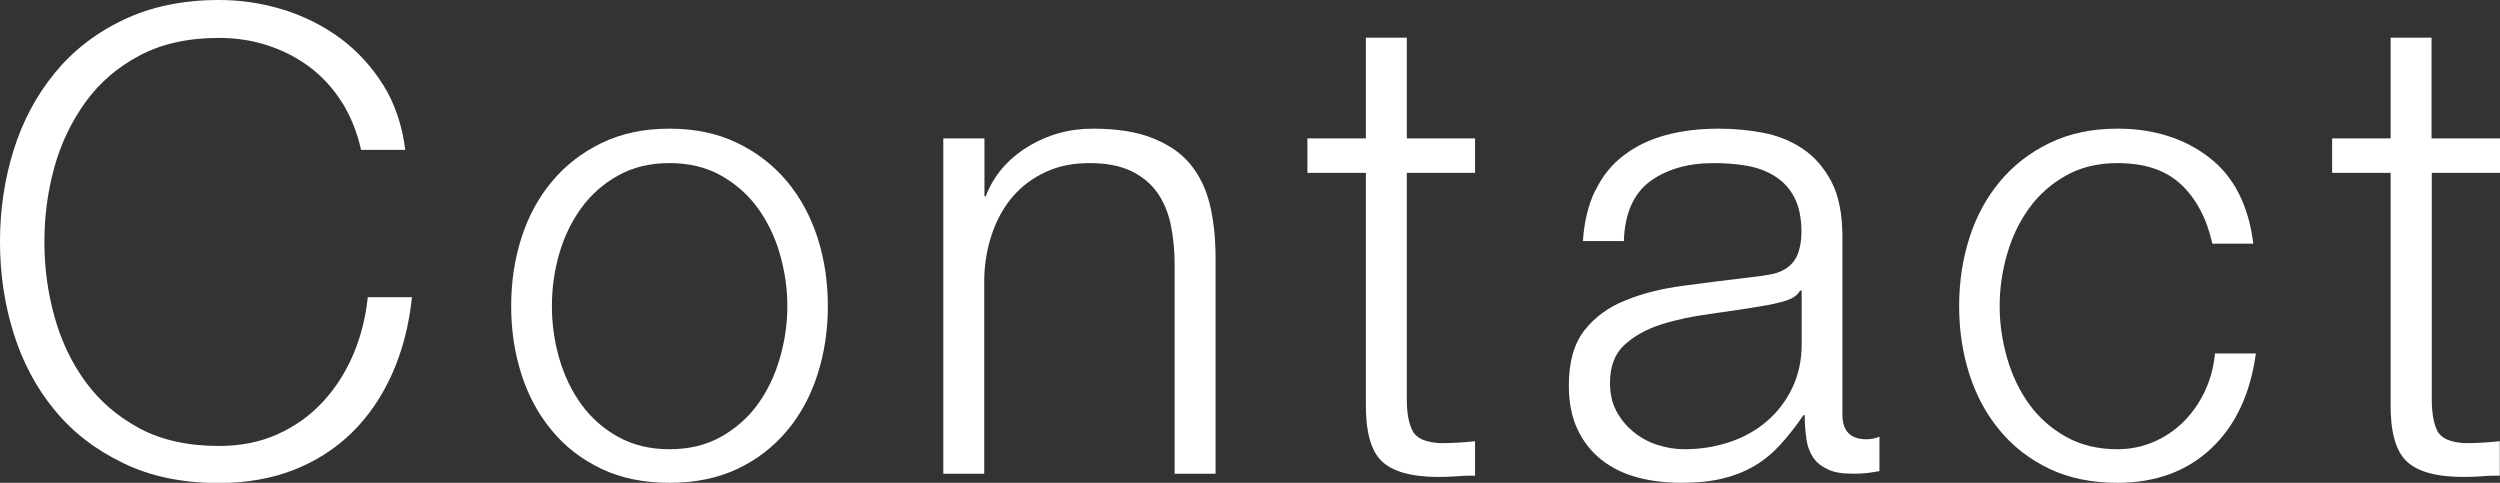 <svg height="22.29" viewBox="0 0 115.42 22.29" width="115.42" xmlns="http://www.w3.org/2000/svg"><rect x="0" y="0" width="115.42" height="22.29" fill="#333333" stroke="none"/><g fill="#fff"><path d="m15.79 4.73c-.41-.65-.91-1.2-1.5-1.64s-1.24-.77-1.95-1-1.46-.34-2.23-.34c-1.42 0-2.64.27-3.66.81s-1.86 1.26-2.5 2.15-1.13 1.89-1.44 3.01-.46 2.27-.46 3.45.15 2.31.46 3.43c.31 1.13.79 2.14 1.44 3.03s1.49 1.61 2.5 2.15 2.24.81 3.66.81c1 0 1.9-.18 2.7-.54s1.49-.85 2.07-1.47 1.05-1.34 1.41-2.17.59-1.73.69-2.69h2.04c-.14 1.32-.45 2.51-.93 3.57s-1.1 1.96-1.86 2.7-1.66 1.31-2.68 1.71c-1.03.4-2.18.6-3.44.6-1.68 0-3.16-.3-4.42-.92-1.27-.61-2.33-1.42-3.17-2.45-.84-1.02-1.47-2.2-1.89-3.54s-.63-2.75-.63-4.23.21-2.89.63-4.23 1.05-2.52 1.89-3.55 1.89-1.85 3.17-2.46c1.27-.61 2.75-.92 4.42-.92 1.02 0 2.01.15 2.98.45s1.85.75 2.64 1.33c.79.59 1.45 1.32 1.98 2.17.53.86.86 1.85 1 2.97h-2.04c-.18-.82-.48-1.55-.88-2.2z"/><path d="m34.04 6.6c.91.44 1.67 1.03 2.29 1.77s1.09 1.61 1.41 2.59c.32.99.48 2.05.48 3.17s-.16 2.17-.48 3.17c-.32.99-.79 1.86-1.41 2.59-.62.74-1.38 1.33-2.29 1.76s-1.96.64-3.13.64-2.23-.21-3.13-.64c-.91-.43-1.68-1.02-2.29-1.76-.62-.74-1.09-1.6-1.41-2.59s-.48-2.04-.48-3.17.16-2.17.48-3.17c.32-.99.79-1.85 1.41-2.59s1.38-1.33 2.29-1.77 1.95-.66 3.13-.66 2.22.22 3.13.66zm-5.5 1.5c-.68.38-1.25.88-1.7 1.5s-.79 1.32-1.02 2.11-.34 1.6-.34 2.42.11 1.62.34 2.42c.23.79.57 1.5 1.02 2.12s1.01 1.12 1.7 1.5c.68.38 1.47.57 2.37.57s1.69-.19 2.37-.57 1.25-.88 1.7-1.5.79-1.33 1.02-2.12.35-1.59.35-2.42-.12-1.62-.35-2.42c-.23-.79-.57-1.49-1.02-2.11s-1.02-1.12-1.7-1.5-1.47-.57-2.37-.57-1.69.19-2.37.57z"/><path d="m45.45 6.39v2.67h.06c.36-.94 1-1.7 1.92-2.27s1.93-.85 3.03-.85 1.99.14 2.71.42 1.32.67 1.75 1.18.75 1.14.93 1.88.27 1.57.27 2.49v9.96h-1.89v-9.66c0-.66-.06-1.27-.18-1.84s-.33-1.07-.63-1.49-.71-.75-1.21-.99c-.51-.24-1.14-.36-1.9-.36s-1.44.13-2.03.41c-.59.27-1.09.64-1.5 1.11s-.73 1.03-.96 1.68-.36 1.35-.38 2.11v9.03h-1.89v-15.48h1.89z"/><path d="m68.1 6.39v1.59h-3.15v10.44c0 .62.08 1.11.26 1.46.17.35.59.54 1.27.58.54 0 1.08-.03 1.62-.09v1.59c-.28 0-.56 0-.84.03-.28.02-.56.03-.84.03-1.26 0-2.14-.25-2.64-.74s-.74-1.4-.72-2.71v-10.59h-2.7v-1.59h2.7v-4.65h1.89v4.65z"/><path d="m73.66 8.79c.32-.66.75-1.2 1.31-1.62.55-.42 1.19-.73 1.93-.93s1.56-.3 2.46-.3c.68 0 1.36.06 2.04.19s1.29.38 1.83.74.98.87 1.32 1.51c.34.65.51 1.5.51 2.54v8.22c0 .76.37 1.14 1.11 1.14.22 0 .42-.04.6-.12v1.59c-.22.04-.42.07-.59.09s-.38.03-.64.03c-.48 0-.87-.06-1.15-.2-.29-.13-.52-.31-.68-.55s-.27-.53-.31-.86c-.05-.33-.08-.69-.08-1.09h-.06c-.34.5-.69.95-1.04 1.33-.35.39-.74.72-1.17.98s-.92.46-1.47.6-1.21.21-1.96.21c-.72 0-1.39-.08-2.03-.25-.63-.17-1.18-.44-1.65-.81s-.84-.84-1.11-1.41-.4-1.25-.4-2.03c0-1.08.24-1.92.72-2.54.48-.61 1.11-1.07 1.91-1.39.79-.32 1.68-.54 2.67-.67s1.99-.26 3.01-.38c.4-.04.75-.09 1.05-.15s.55-.17.75-.32.36-.35.46-.61.17-.6.17-1.02c0-.64-.11-1.17-.32-1.58s-.5-.73-.87-.97-.8-.41-1.29-.5-1.02-.13-1.58-.13c-1.2 0-2.18.29-2.94.85-.76.57-1.16 1.49-1.2 2.75h-1.89c.06-.9.25-1.68.57-2.34zm9.45 4.62c-.12.22-.35.38-.69.48s-.64.17-.9.21c-.8.14-1.62.26-2.47.38-.85.11-1.63.27-2.33.49s-1.27.54-1.72.95-.67 1-.67 1.75c0 .48.09.91.28 1.28s.45.69.77.96.69.48 1.11.62.85.21 1.29.21c.72 0 1.41-.11 2.07-.33s1.23-.54 1.72-.96.88-.93 1.17-1.53.44-1.28.44-2.04v-2.46h-.06z"/><path d="m100.7 8.52c-.7-.66-1.68-.99-2.94-.99-.9 0-1.69.19-2.37.57s-1.25.88-1.7 1.5-.79 1.32-1.02 2.11-.35 1.6-.35 2.42.12 1.62.35 2.42c.23.79.57 1.5 1.02 2.12s1.02 1.12 1.7 1.5 1.47.57 2.37.57c.58 0 1.13-.11 1.65-.33s.98-.53 1.38-.92.73-.86.99-1.4.42-1.13.48-1.77h1.89c-.26 1.88-.95 3.34-2.07 4.39s-2.56 1.58-4.32 1.58c-1.18 0-2.22-.21-3.13-.64s-1.67-1.02-2.29-1.76-1.09-1.6-1.41-2.59-.48-2.04-.48-3.17.16-2.17.48-3.17c.32-.99.79-1.85 1.41-2.59s1.38-1.33 2.29-1.77 1.96-.66 3.13-.66c1.66 0 3.07.44 4.22 1.32s1.83 2.21 2.05 3.99h-1.89c-.26-1.16-.74-2.07-1.44-2.73z"/><path d="m115.42 6.39v1.59h-3.15v10.44c0 .62.08 1.11.25 1.46s.59.54 1.27.58c.54 0 1.08-.03 1.62-.09v1.59c-.28 0-.56 0-.84.03-.28.02-.56.03-.84.03-1.26 0-2.14-.25-2.64-.74s-.74-1.4-.72-2.71v-10.59h-2.7v-1.59h2.7v-4.65h1.89v4.65h3.15z"/></g></svg>